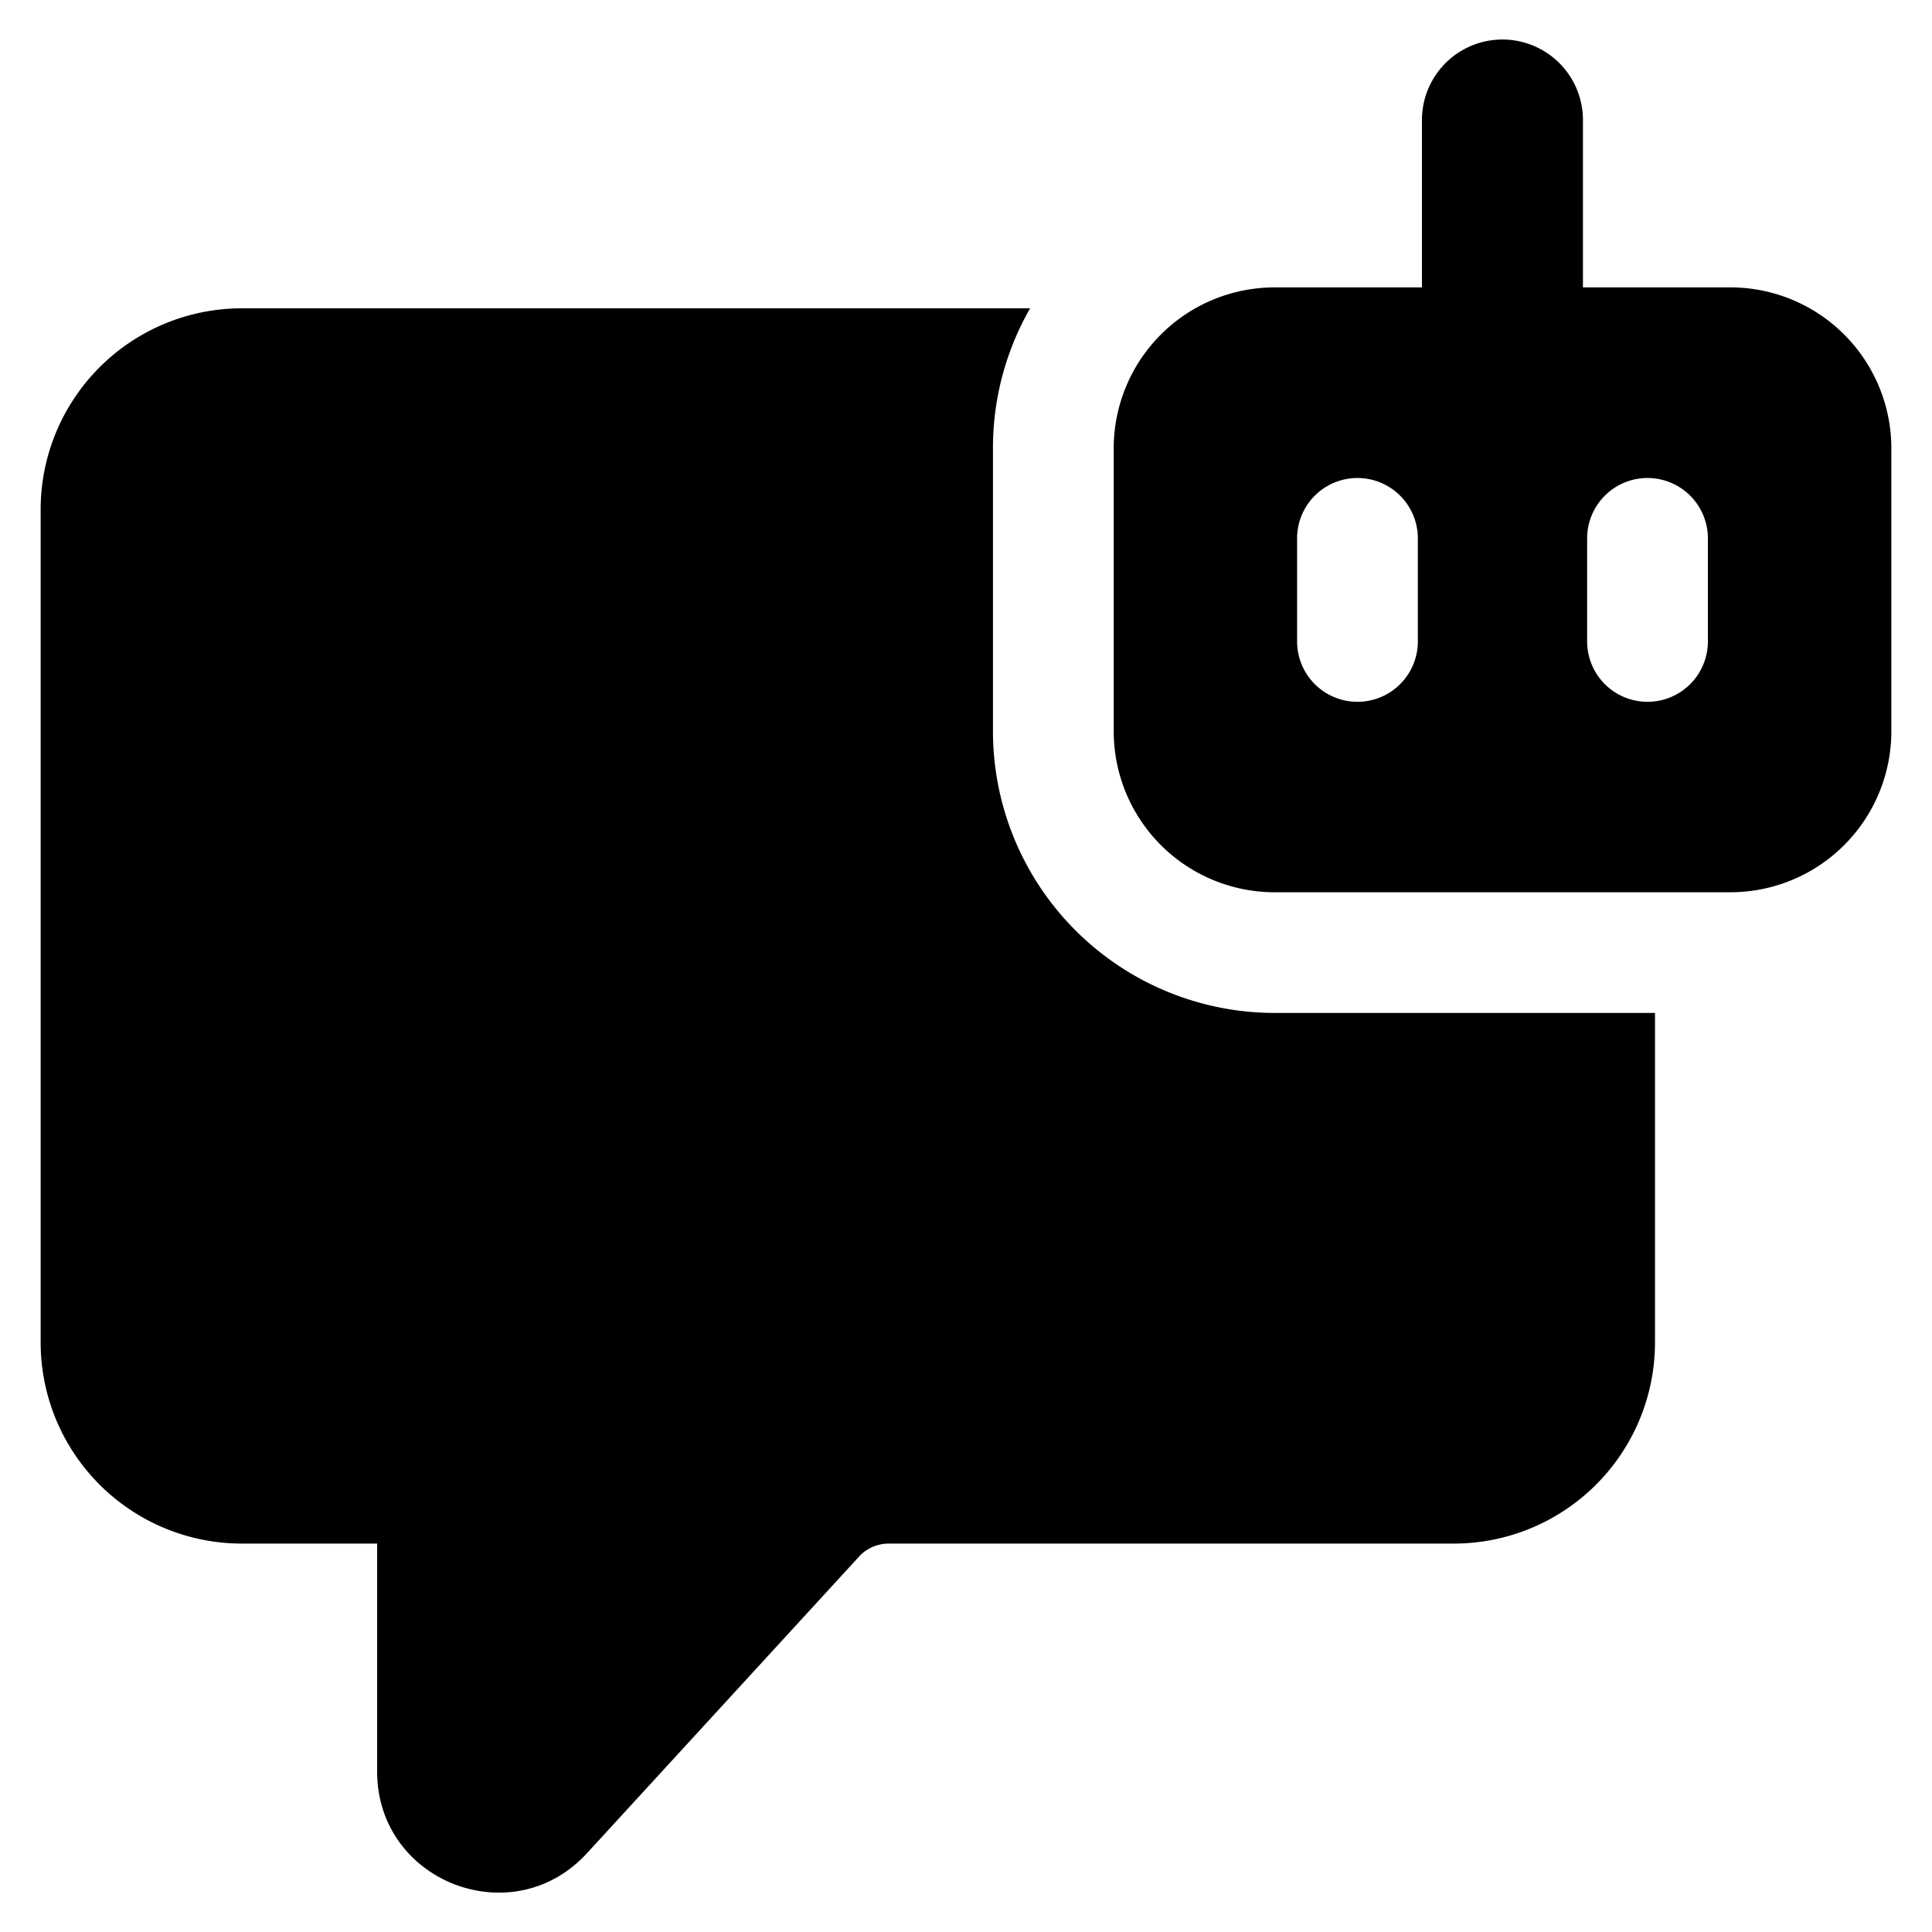 <svg xmlns="http://www.w3.org/2000/svg" fill="none" viewBox="0 0 24 24"><path fill="#000000" fill-rule="evenodd" d="M19.664 3.57V1.491a1 1 0 0 0 -2 0V3.57h-1.829a2 2 0 0 0 -2 2v3.514a2 2 0 0 0 2 2h5.66a2 2 0 0 0 2 -2V5.57a2 2 0 0 0 -2 -2h-1.83Zm-6.868 0.261a3.483 3.483 0 0 0 -0.461 1.738v3.514a3.5 3.5 0 0 0 3.5 3.5h4.724v4.092a2.5 2.5 0 0 1 -2.5 2.5h-7.02a0.5 0.5 0 0 0 -0.368 0.162l-3.38 3.685c-0.925 1.008 -2.606 0.353 -2.606 -1.014v-2.833h-1.68a2.5 2.5 0 0 1 -2.5 -2.5V6.33a2.5 2.5 0 0 1 2.5 -2.5h9.791Zm3.317 4.137a0.75 0.75 0 0 0 1.5 0v-1.28a0.75 0.75 0 0 0 -1.5 0v1.28Zm4.353 0.75a0.75 0.75 0 0 1 -0.75 -0.75v-1.28a0.75 0.75 0 0 1 1.5 0v1.28a0.75 0.75 0 0 1 -0.75 0.75Z" clip-rule="evenodd" stroke-width="1"></path></svg>